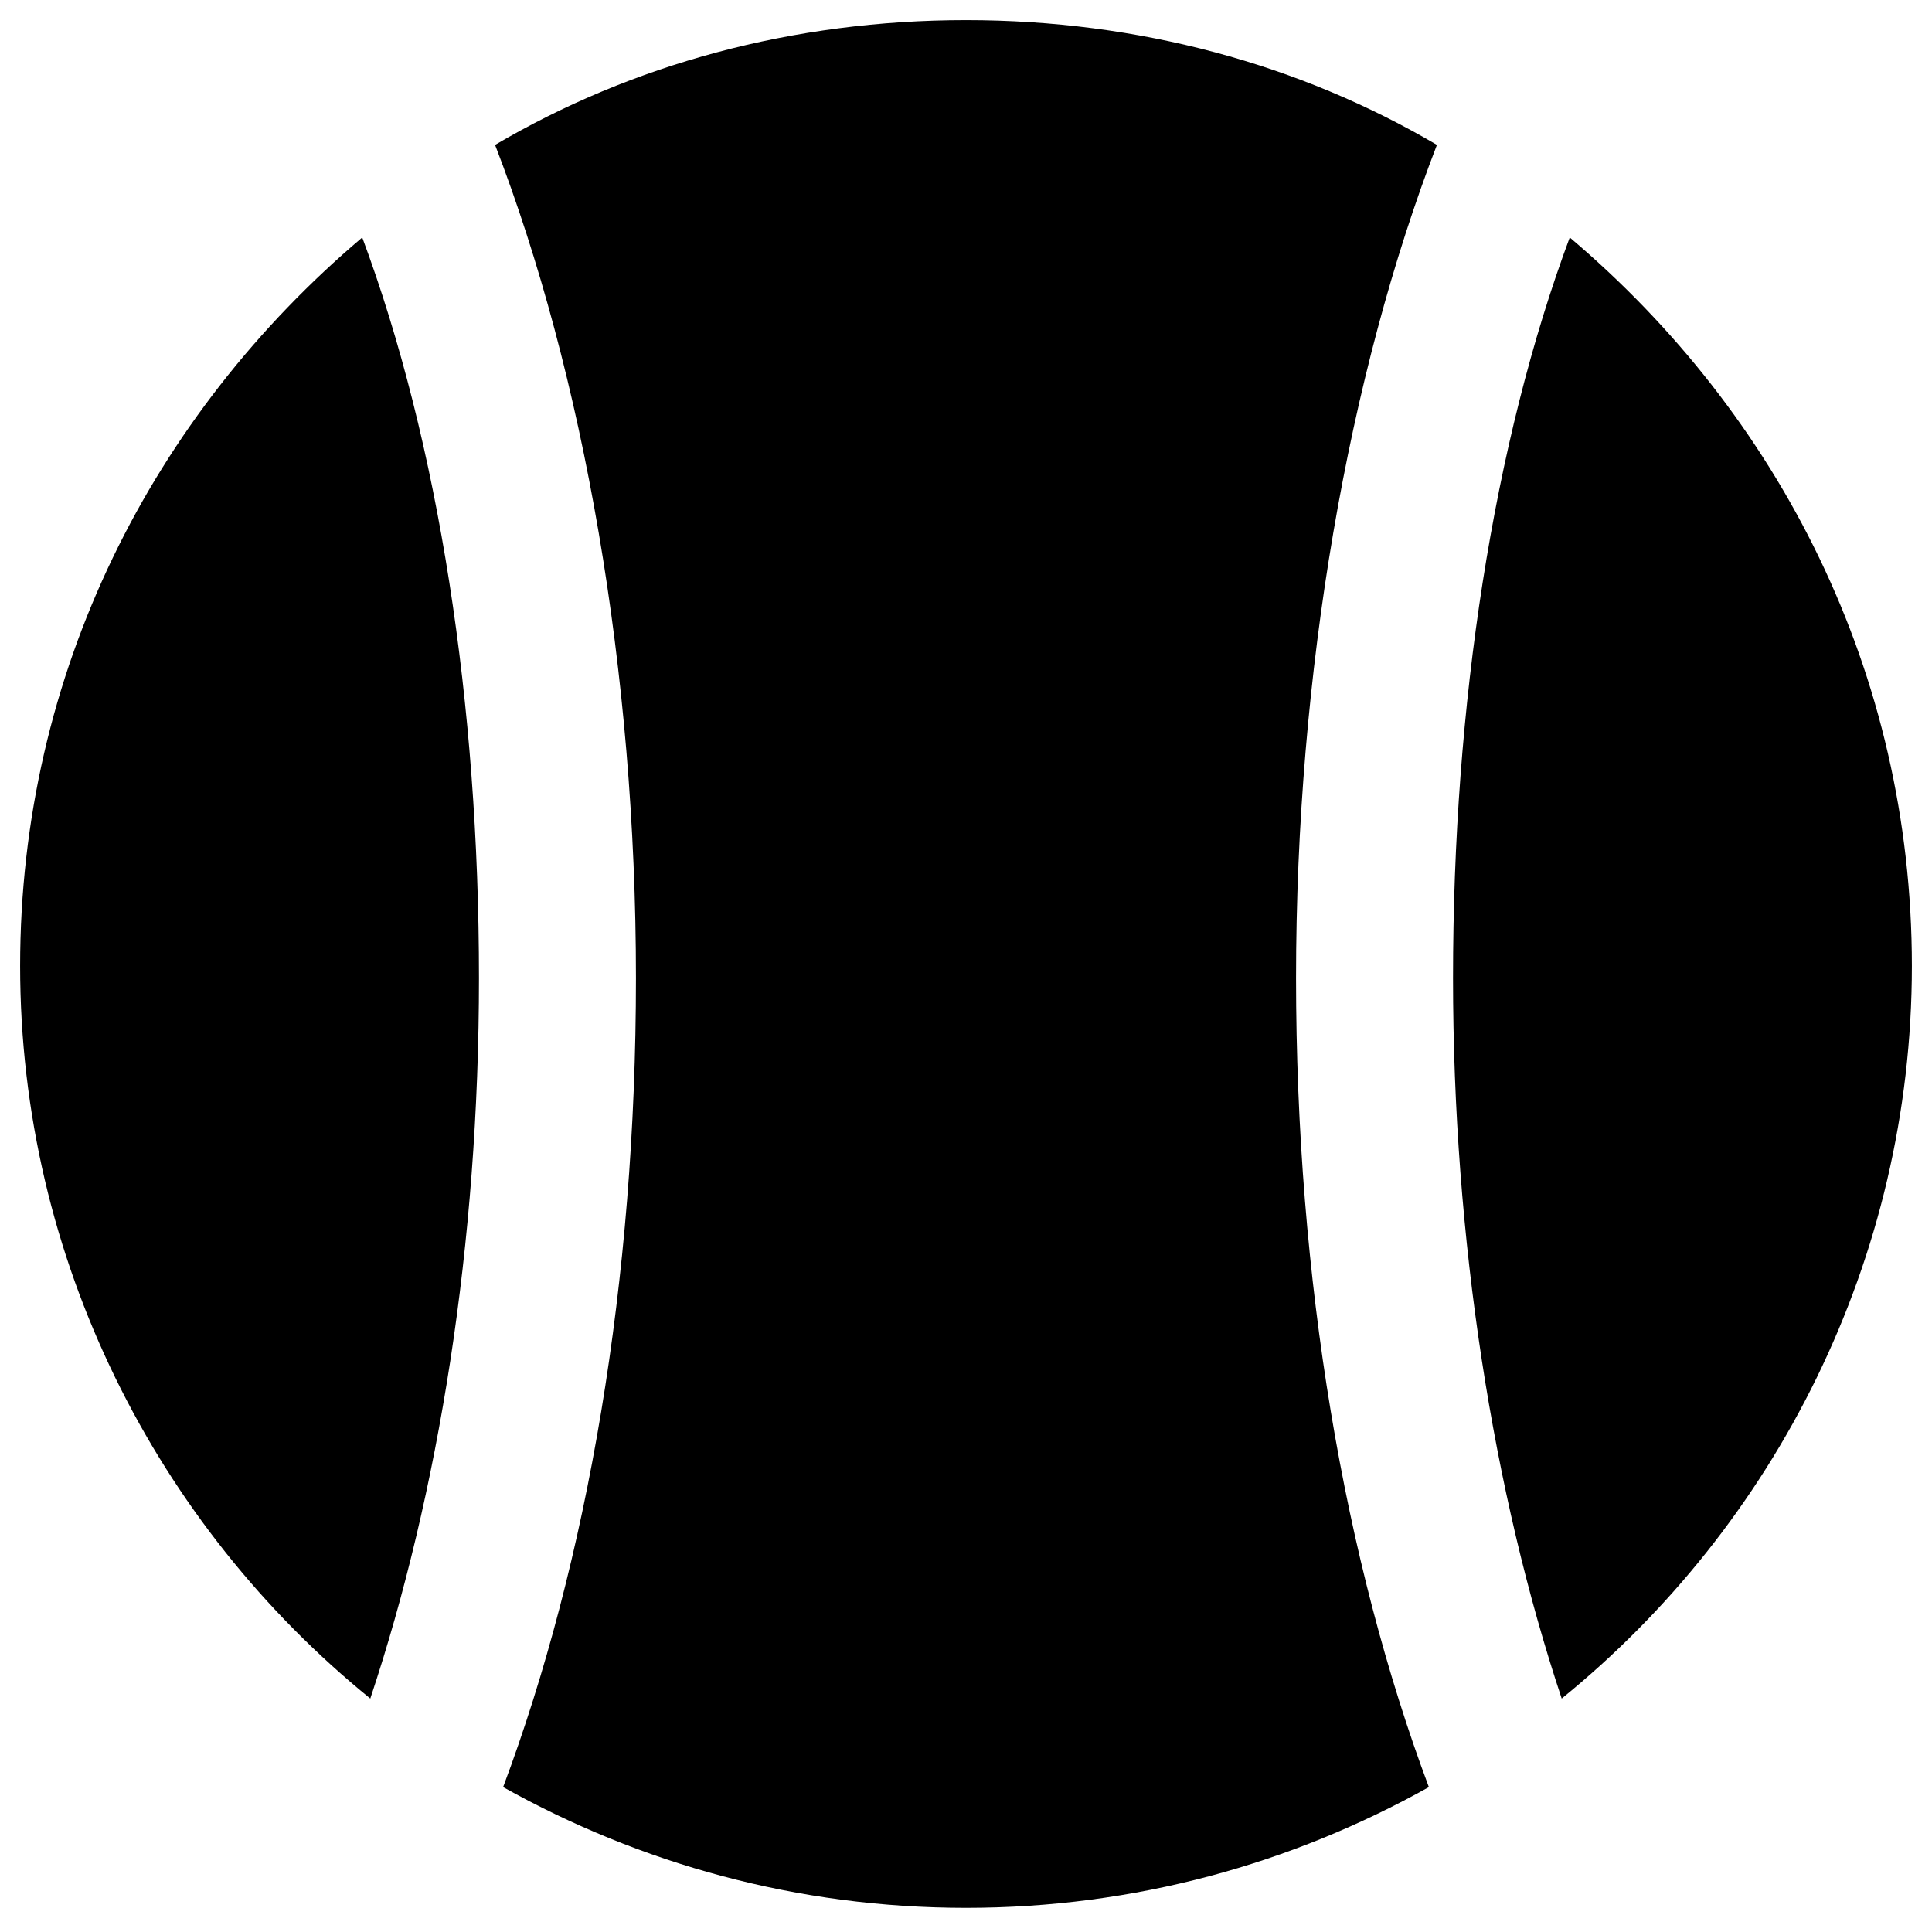 <?xml version="1.0" encoding="utf-8"?>
<!-- Generator: Adobe Illustrator 19.0.1, SVG Export Plug-In . SVG Version: 6.00 Build 0)  -->
<svg version="1.1" id="Layer_1" xmlns="http://www.w3.org/2000/svg" xmlns:xlink="http://www.w3.org/1999/xlink" x="0px" y="0px"
	 viewBox="0 0 48 48" style="enable-background:new 0 0 48 48;" xml:space="preserve">
<style type="text/css">
	.st0{stroke:#000000;stroke-width:4;stroke-linecap:round;stroke-linejoin:round;stroke-miterlimit:10;}
</style>
<g>
	<path d="M11.9,24.3c0-6.8-1-13.3-2.9-18.4C3.8,10.3,0.5,16.7,0.5,24c0,7.3,3.4,13.9,8.7,18.2C10.9,37.1,11.9,30.9,11.9,24.3z"/>
	<path d="M39,5.9c-1.9,5.1-2.9,11.6-2.9,18.4c0,6.5,1,12.8,2.7,17.9c5.3-4.3,8.7-10.9,8.7-18.2C47.5,16.7,44.2,10.3,39,5.9z"/>
	<path d="M32.2,24.3c0-7.6,1.3-15,3.5-20.7c-3.4-2-7.4-3.1-11.7-3.1s-8.3,1.1-11.7,3.1c2.2,5.7,3.5,13.1,3.5,20.7
		c0,7.5-1.2,14.5-3.3,20.1c3.4,1.9,7.3,3,11.5,3s8.1-1.1,11.5-3C33.4,38.8,32.2,31.8,32.2,24.3z"/>
</g>
</svg>
